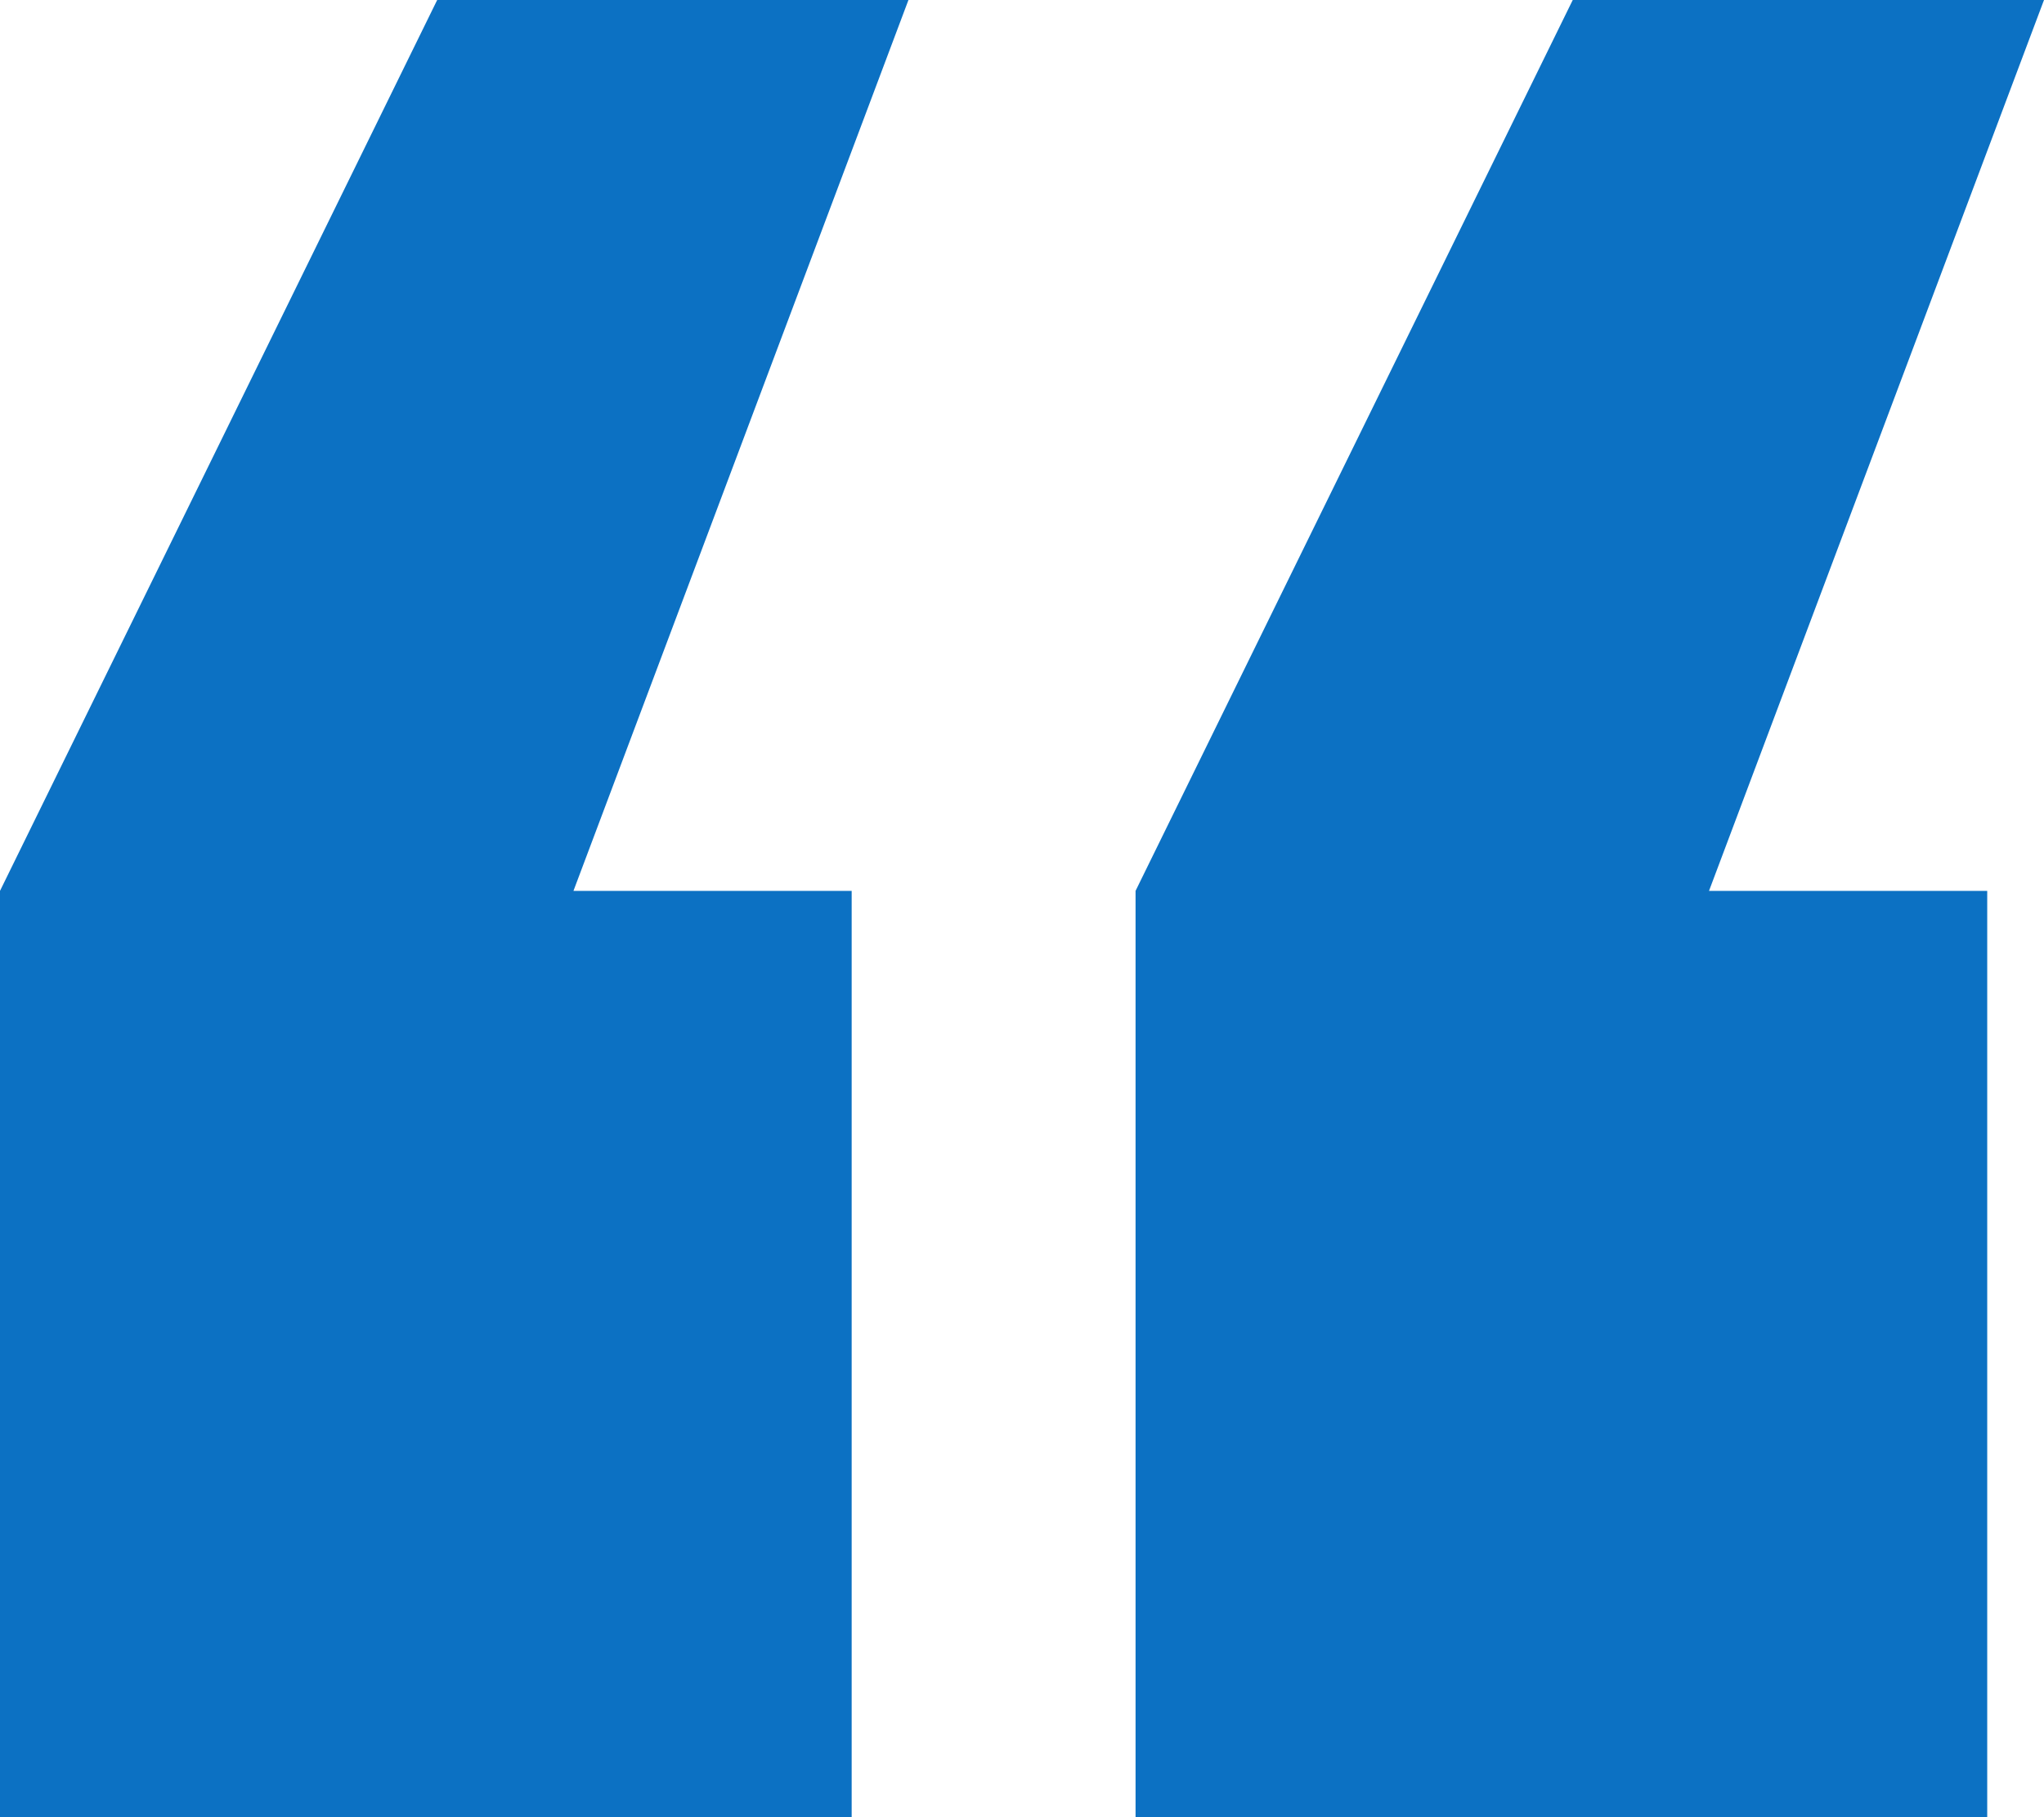 <svg width="45" height="40" viewBox="0 0 45 40" fill="none" xmlns="http://www.w3.org/2000/svg">
<path d="M0 40V19.61L9.625 0H20L12.625 19.61H18.75V40H0ZM25 40V19.61L34.625 0H45L37.625 19.61H43.75V40H25Z" fill="#0C71C3"/>
</svg>
